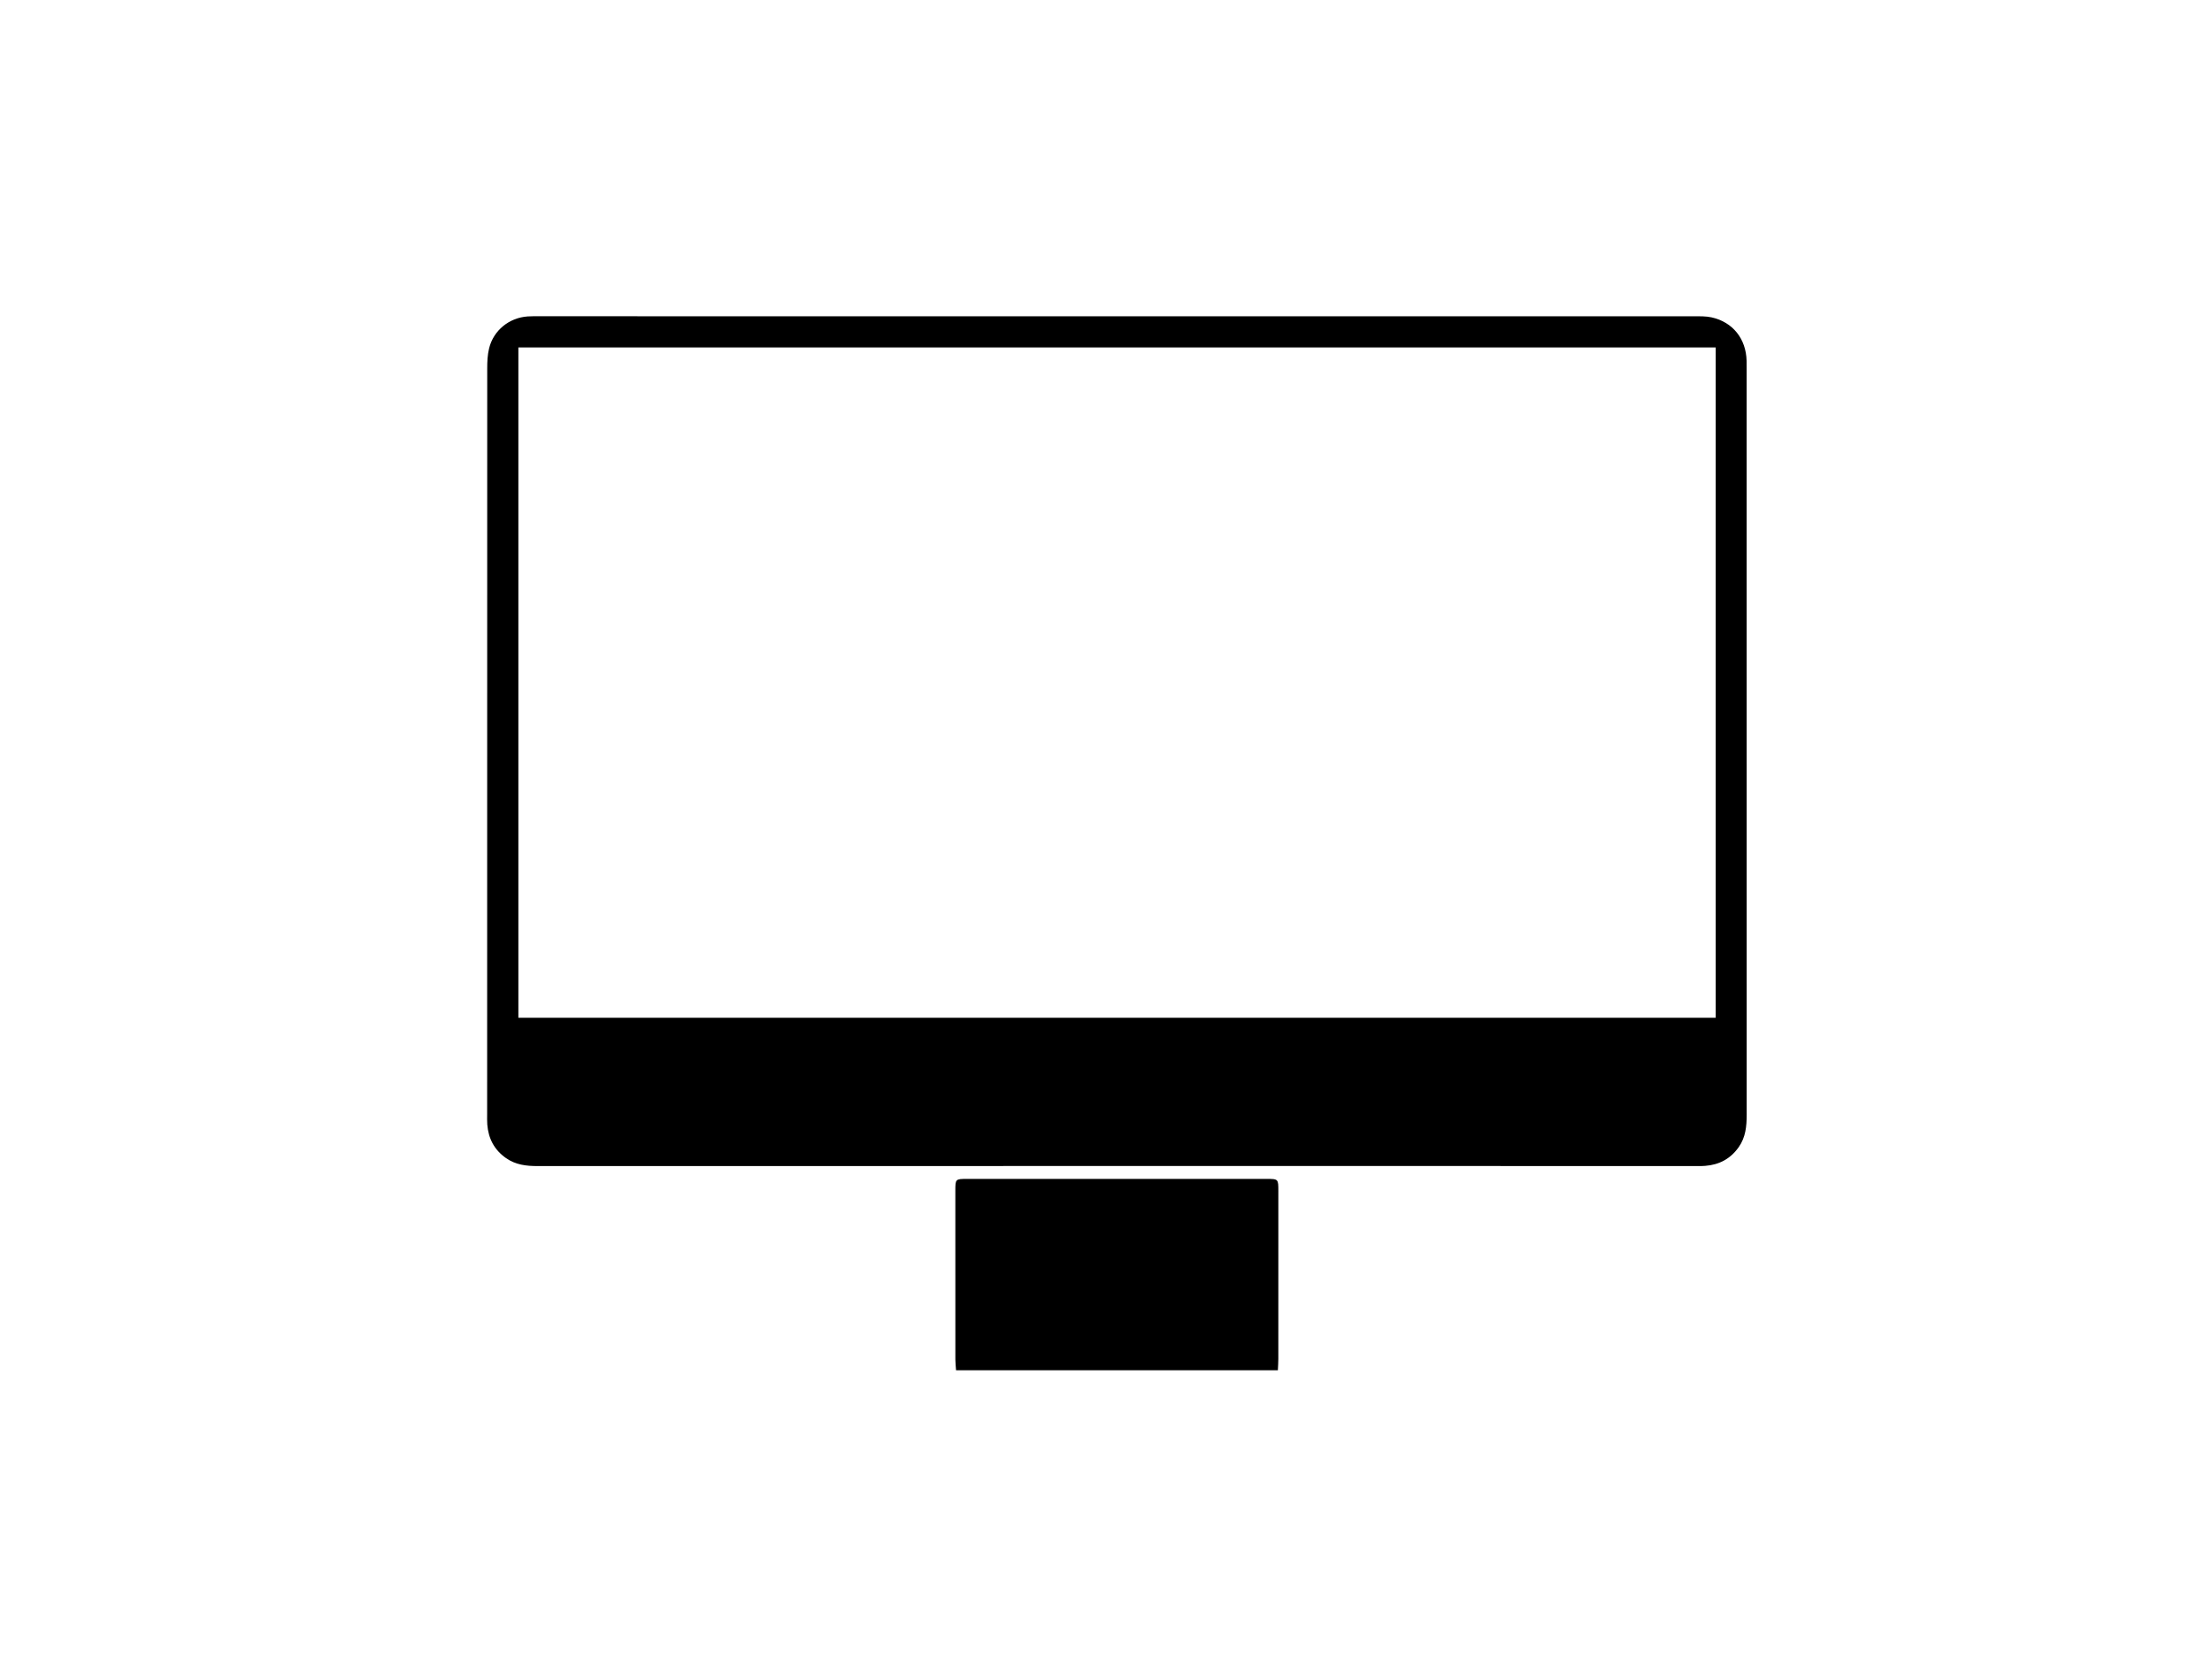 <?xml version="1.0" encoding="utf-8"?>
<!-- Generator: Adobe Illustrator 27.0.0, SVG Export Plug-In . SVG Version: 6.00 Build 0)  -->
<svg version="1.1" id="katman_1" xmlns="http://www.w3.org/2000/svg" xmlns:xlink="http://www.w3.org/1999/xlink" x="0px" y="0px"
	 viewBox="0 0 1133.86 850.39" style="enable-background:new 0 0 1133.86 850.39;" xml:space="preserve">
<g>
	<path d="M572.51,597.69c-98.99,0-197.98-0.01-296.97,0.03c-5.77,0-11.22-0.62-16.15-4.08c-6.04-4.24-9.05-10.03-9.61-17.24
		c-0.14-1.82-0.07-3.66-0.07-5.5c0-127.32-0.01-254.64,0.04-381.96c0-3.47,0.14-7.04,0.96-10.38c2.26-9.24,10.29-15.7,19.79-16.36
		c1.99-0.14,4-0.09,6-0.09c197.31,0,394.63-0.01,591.94,0.02c2.99,0,6.06-0.08,8.94,0.56c10.86,2.41,17.66,11.03,17.91,22.24
		c0.03,1.5,0.02,3,0.02,4.5c0,127.32-0.01,254.64,0.03,381.96c0,5.93-0.51,11.56-4.09,16.64c-4.26,6.03-10.04,9.05-17.25,9.59
		c-2.16,0.16-4.33,0.08-6.5,0.08C769.16,597.69,670.83,597.69,572.51,597.69z M879.46,178.09c-204.94,0-409.3,0-613.75,0
		c0,114.78,0,229.15,0,343.6c204.78,0,409.14,0,613.75,0C879.46,407.04,879.46,292.78,879.46,178.09z"/>
	<path d="M655.03,702.4c-55.28,0-109.86,0-164.96,0c-0.13-2.01-0.35-3.78-0.35-5.54c-0.02-28.82-0.02-57.64-0.01-86.47
		c0-6.05,0.03-6.09,6.12-6.09c51.15-0.01,102.29-0.01,153.44,0c5.99,0,6.01,0.05,6.01,6.2c0.01,28.66,0.01,57.31-0.01,85.97
		C655.28,698.26,655.13,700.05,655.03,702.4z"/>
</g>
</svg>
